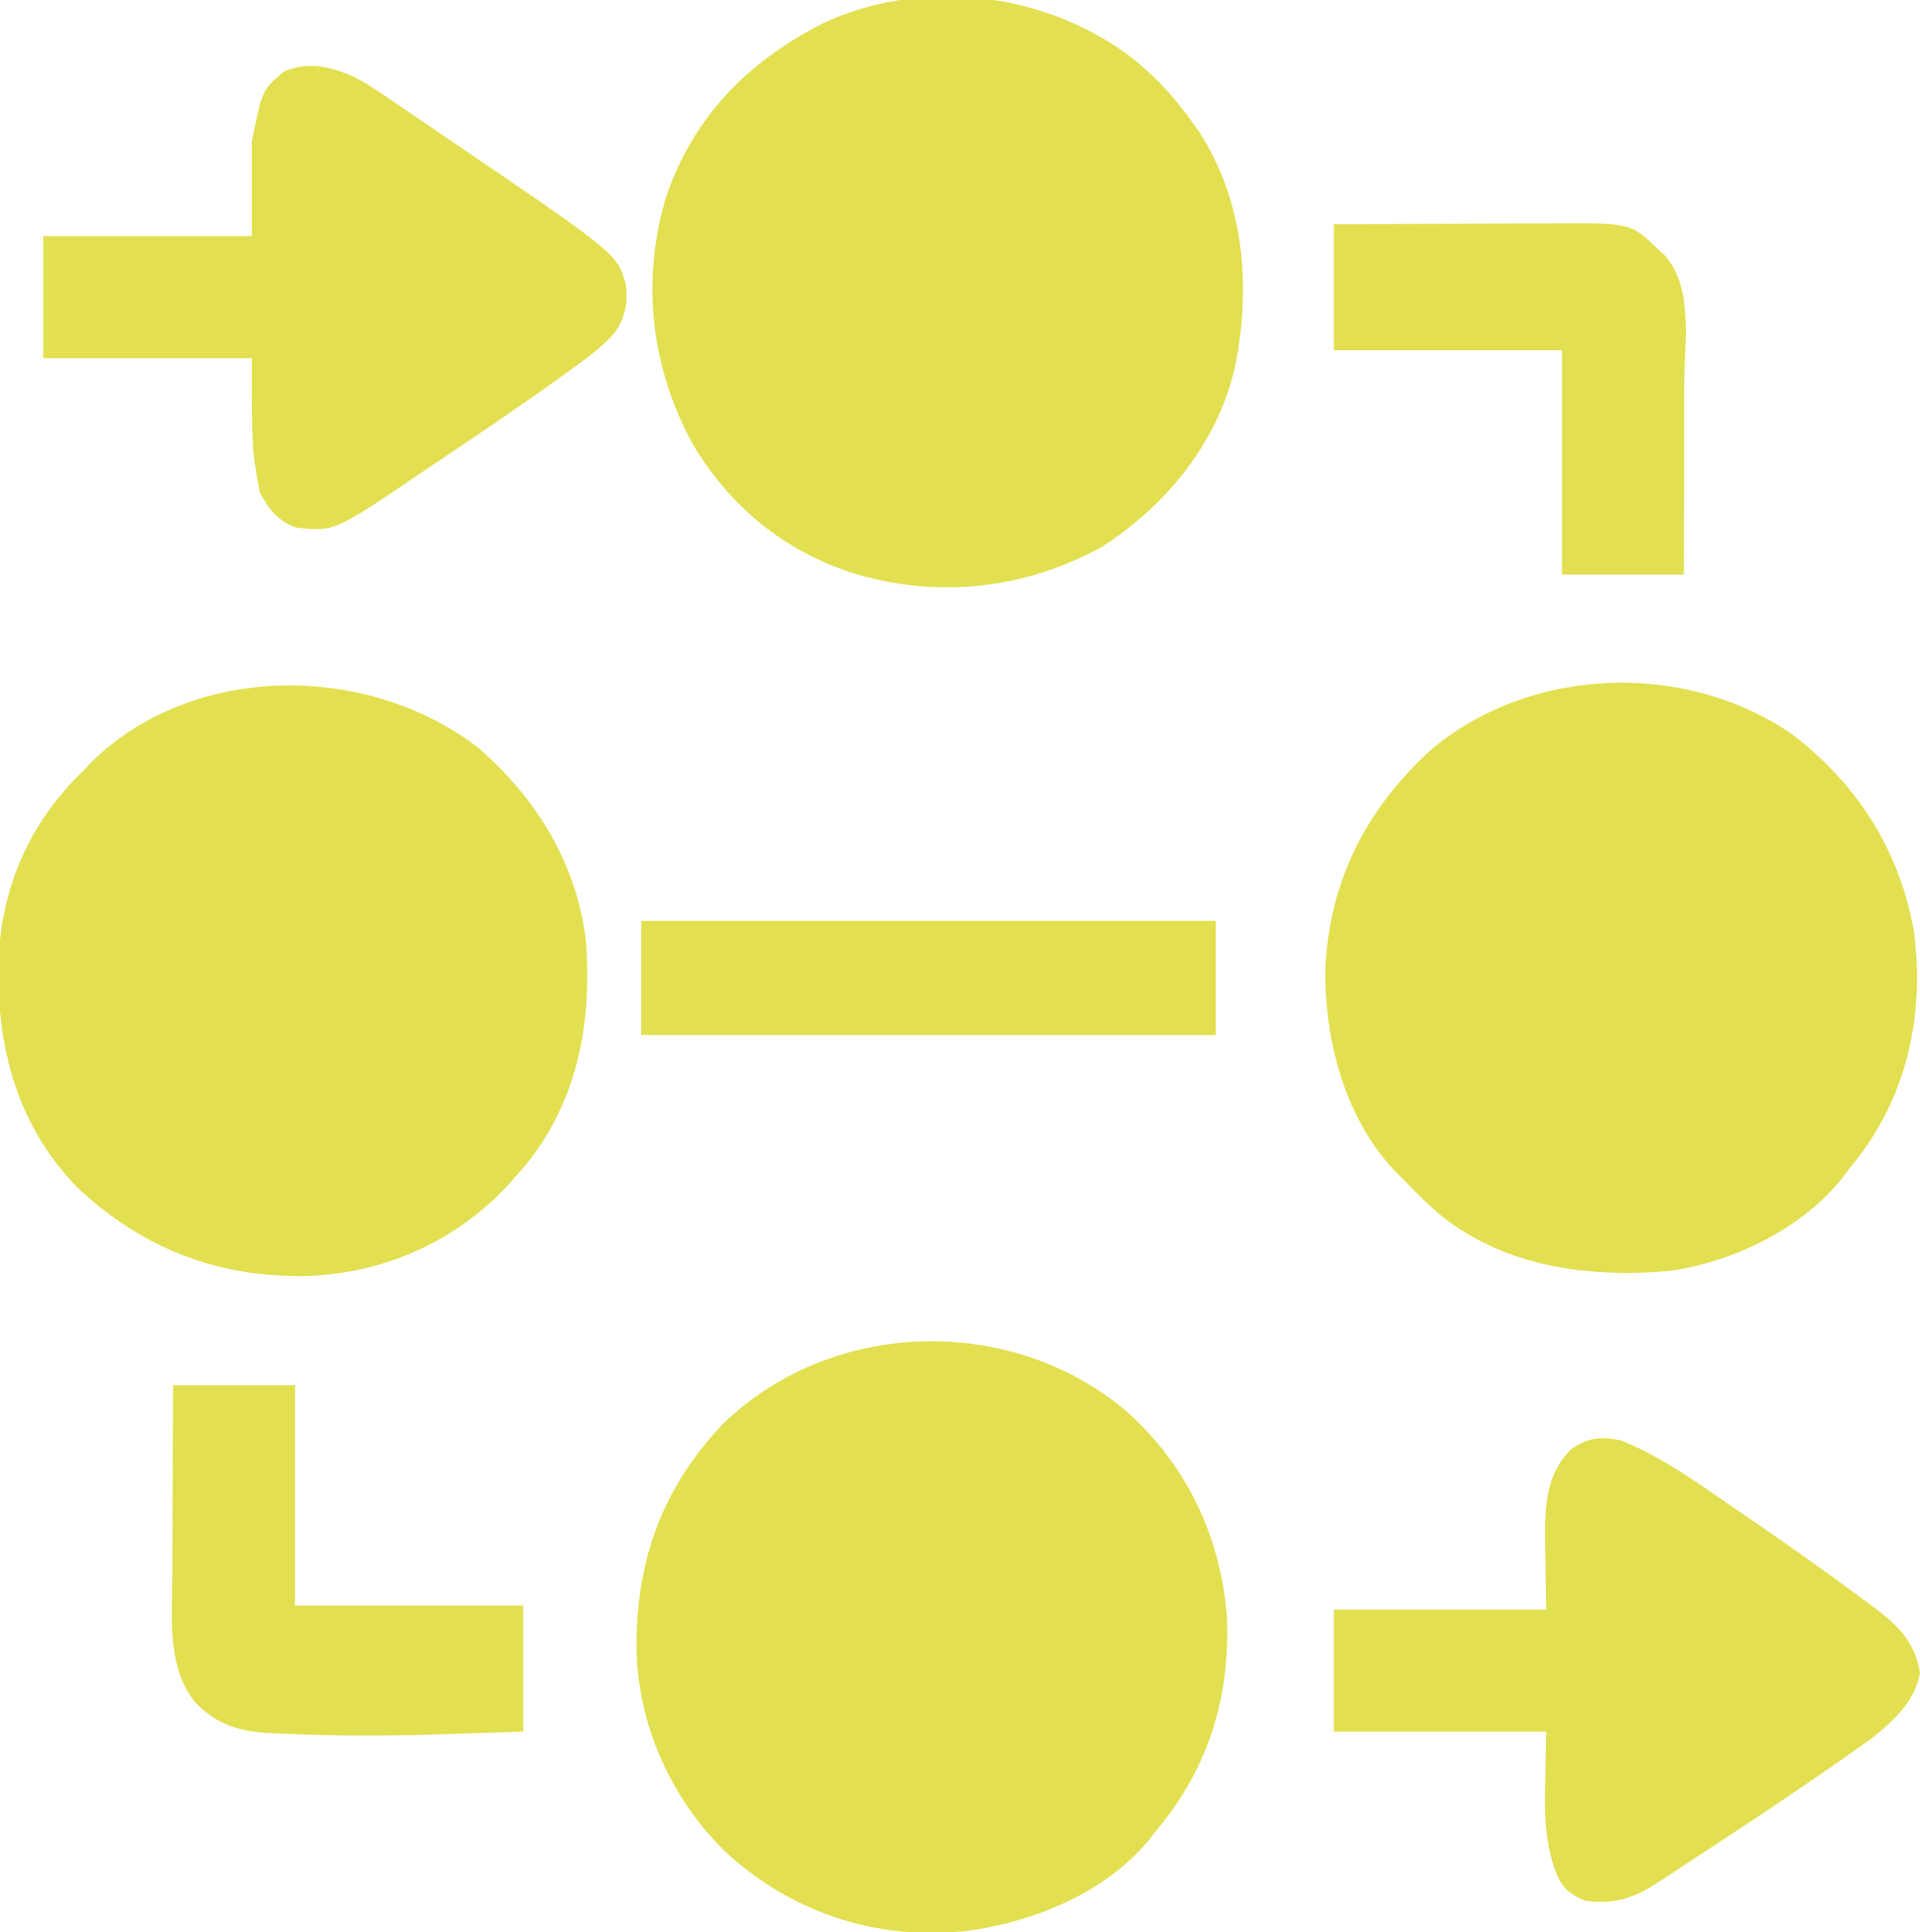 <svg width="488" height="491" viewBox="0 0 488 491" fill="none" xmlns="http://www.w3.org/2000/svg">
  <g clip-path="url(#clip0_6_5)">
  <path d="M286.168 358.473C301.385 372.052 309.973 389.797 311.781 410.027C312.916 430.638 307.282 449.202 294 465C293.359 465.83 292.719 466.66 292.059 467.516C280.697 481.227 262.367 488.505 245.125 490.75C243.751 490.854 242.376 490.939 241 491C240.323 491.04 239.646 491.08 238.949 491.121C218.563 491.755 199.177 484.32 184.304 470.47C170.485 456.923 162.103 438.222 161.758 418.835C161.677 396.519 168.289 378.086 183.813 361.75C211.557 334.981 256.86 333.885 286.168 358.473Z" fill="#E2E050"/>
  <path d="M286.005 13.431C292.741 18.461 298.106 24.13 303 31C303.845 32.183 303.845 32.183 304.707 33.391C316.214 50.987 318.002 72.691 313.973 92.848C309.688 112.276 296.498 128.407 280 139C260.785 149.514 239.049 152.095 218 146C199.789 140.504 185.275 128.734 175.75 112.277C165.54 93.156 163.035 71.963 169 51C175.772 30.144 189.682 15.901 209 6C233.618 -5.589 264.046 -2.283 286.005 13.431Z" fill="#E2E050"/>
  <path d="M455.75 186.75C472.399 199.653 483.103 216.515 486.563 237.395C489.063 258.002 484.786 278.049 471.922 294.613C471.288 295.401 470.653 296.189 470 297C469.531 297.633 469.062 298.266 468.578 298.918C458.279 312.155 440.415 320.795 424 323C403.29 324.703 382.142 321.904 365.57 308.316C362.559 305.686 359.773 302.88 357 300C356.336 299.355 355.672 298.711 354.988 298.047C341.836 284.451 336.618 264.427 336.848 245.984C337.992 223.575 347.259 205.692 363.508 190.684C388.894 169.174 428.571 167.828 455.75 186.75Z" fill="#E2E050"/>
  <path d="M121.312 189.812C136.324 202.662 147.038 220.045 149 240C150.422 260.724 146.575 280.543 132.926 296.855C132.29 297.563 131.655 298.271 131 299C130.272 299.821 129.543 300.642 128.793 301.488C115.69 315.438 97.899 323.368 78.809 324.219C55.798 324.869 36.297 317.435 19.504 301.598C4.472 286.003 -0.663 266.654 -0.468 245.563C0.07 226.135 7.053 209.595 21 196C21.736 195.232 22.472 194.463 23.23 193.672C49.005 168.286 93.304 168.417 121.312 189.812Z" fill="#E2E050"/>
  <path d="M88.856 19.019C92.58 20.723 95.878 22.985 99.242 25.305C100.009 25.825 100.777 26.344 101.567 26.88C103.188 27.98 104.807 29.085 106.423 30.193C108.828 31.843 111.241 33.481 113.656 35.117C156.734 64.392 156.734 64.392 159 72C159.601 76.722 159.099 80.161 156.477 84.211C153.224 88.151 149.12 91.032 145 94C144.377 94.451 143.754 94.903 143.113 95.368C132.25 103.194 121.136 110.67 110.024 118.137C108.562 119.121 107.101 120.107 105.642 121.095C84.86 135.15 84.86 135.15 75 134C70.396 132.117 68.266 129.376 66 125C64 114 64 114 64 91C46.51 91 29.02 91 11 91C11 80.77 11 70.54 11 60C28.49 60 45.98 60 64 60C64 52.08 64 44.16 64 36C66.64 22.8 66.64 22.8 72.25 18.125C78.173 15.702 83.076 16.754 88.856 19.019Z" fill="#E2E050"/>
  <path d="M412 366C421.827 369.956 430.455 376.087 439.125 382.063C440.501 383.003 441.876 383.943 443.252 384.883C453.289 391.755 463.241 398.738 473 406C473.969 406.714 474.939 407.428 475.938 408.164C482.234 412.907 486.577 416.888 488 425C486.952 432.034 480.99 437.641 475.539 441.852C474.243 442.788 472.937 443.712 471.625 444.625C470.888 445.148 470.151 445.671 469.392 446.209C455.798 455.759 441.891 464.889 428 474C426.92 474.709 425.839 475.419 424.726 476.149C423.763 476.773 422.801 477.397 421.809 478.039C420.991 478.57 420.173 479.1 419.33 479.647C413.88 482.812 409.229 483.825 403 483C399.414 481.579 397.674 480.284 395.871 476.848C392.745 468.914 392.524 461.763 392.75 453.313C392.833 448.919 392.915 444.526 393 440C375.18 440 357.36 440 339 440C339 429.77 339 419.54 339 409C356.82 409 374.64 409 393 409C392.882 400.19 392.882 400.19 392.73 391.381C392.671 382.713 392.85 374.935 399.125 368.438C403.405 365.248 406.856 364.94 412 366Z" fill="#E2E050"/>
  <path d="M339 57C355.61 56.92 355.61 56.92 362.732 56.902C367.578 56.89 372.423 56.876 377.268 56.849C381.178 56.827 385.088 56.815 388.998 56.81C390.484 56.807 391.969 56.799 393.455 56.788C414.433 56.641 414.433 56.641 420.938 62.875C421.668 63.553 422.399 64.231 423.152 64.93C430.44 73.096 428.138 86.882 428.098 97.074C428.096 98.493 428.094 99.913 428.093 101.332C428.09 105.029 428.08 108.726 428.069 112.423C428.057 116.88 428.052 121.336 428.046 125.792C428.037 132.528 428.017 139.264 428 146C417.77 146 407.54 146 397 146C397 127.19 397 108.38 397 89C377.86 89 358.72 89 339 89C339 78.44 339 67.88 339 57Z" fill="#E2E050"/>
  <path d="M44 352C54.23 352 64.46 352 75 352C75 370.48 75 388.96 75 408C94.14 408 113.28 408 133 408C133 418.56 133 429.12 133 440C128.029 440.165 123.059 440.33 117.938 440.5C116.403 440.552 114.869 440.604 113.289 440.658C100.184 441.08 87.104 441.164 74 440.625C73.029 440.594 72.059 440.563 71.059 440.531C62.279 440.173 55.992 439.165 49.652 432.605C42.386 423.898 43.721 410.708 43.805 400.047C43.808 398.652 43.811 397.256 43.813 395.861C43.821 392.231 43.84 388.601 43.863 384.972C43.883 381.251 43.892 377.53 43.902 373.809C43.923 366.539 43.962 359.27 44 352Z" fill="#E2E050"/>
  <path d="M163 234C211.18 234 259.36 234 309 234C309 243.57 309 253.14 309 263C260.82 263 212.64 263 163 263C163 253.43 163 243.86 163 234Z" fill="#E2E050"/>
  </g>
  <defs>
  <clipPath id="clip0_6_5">
  <rect width="488" height="491" fill="white"/>
  </clipPath>
  </defs>
  </svg>
  